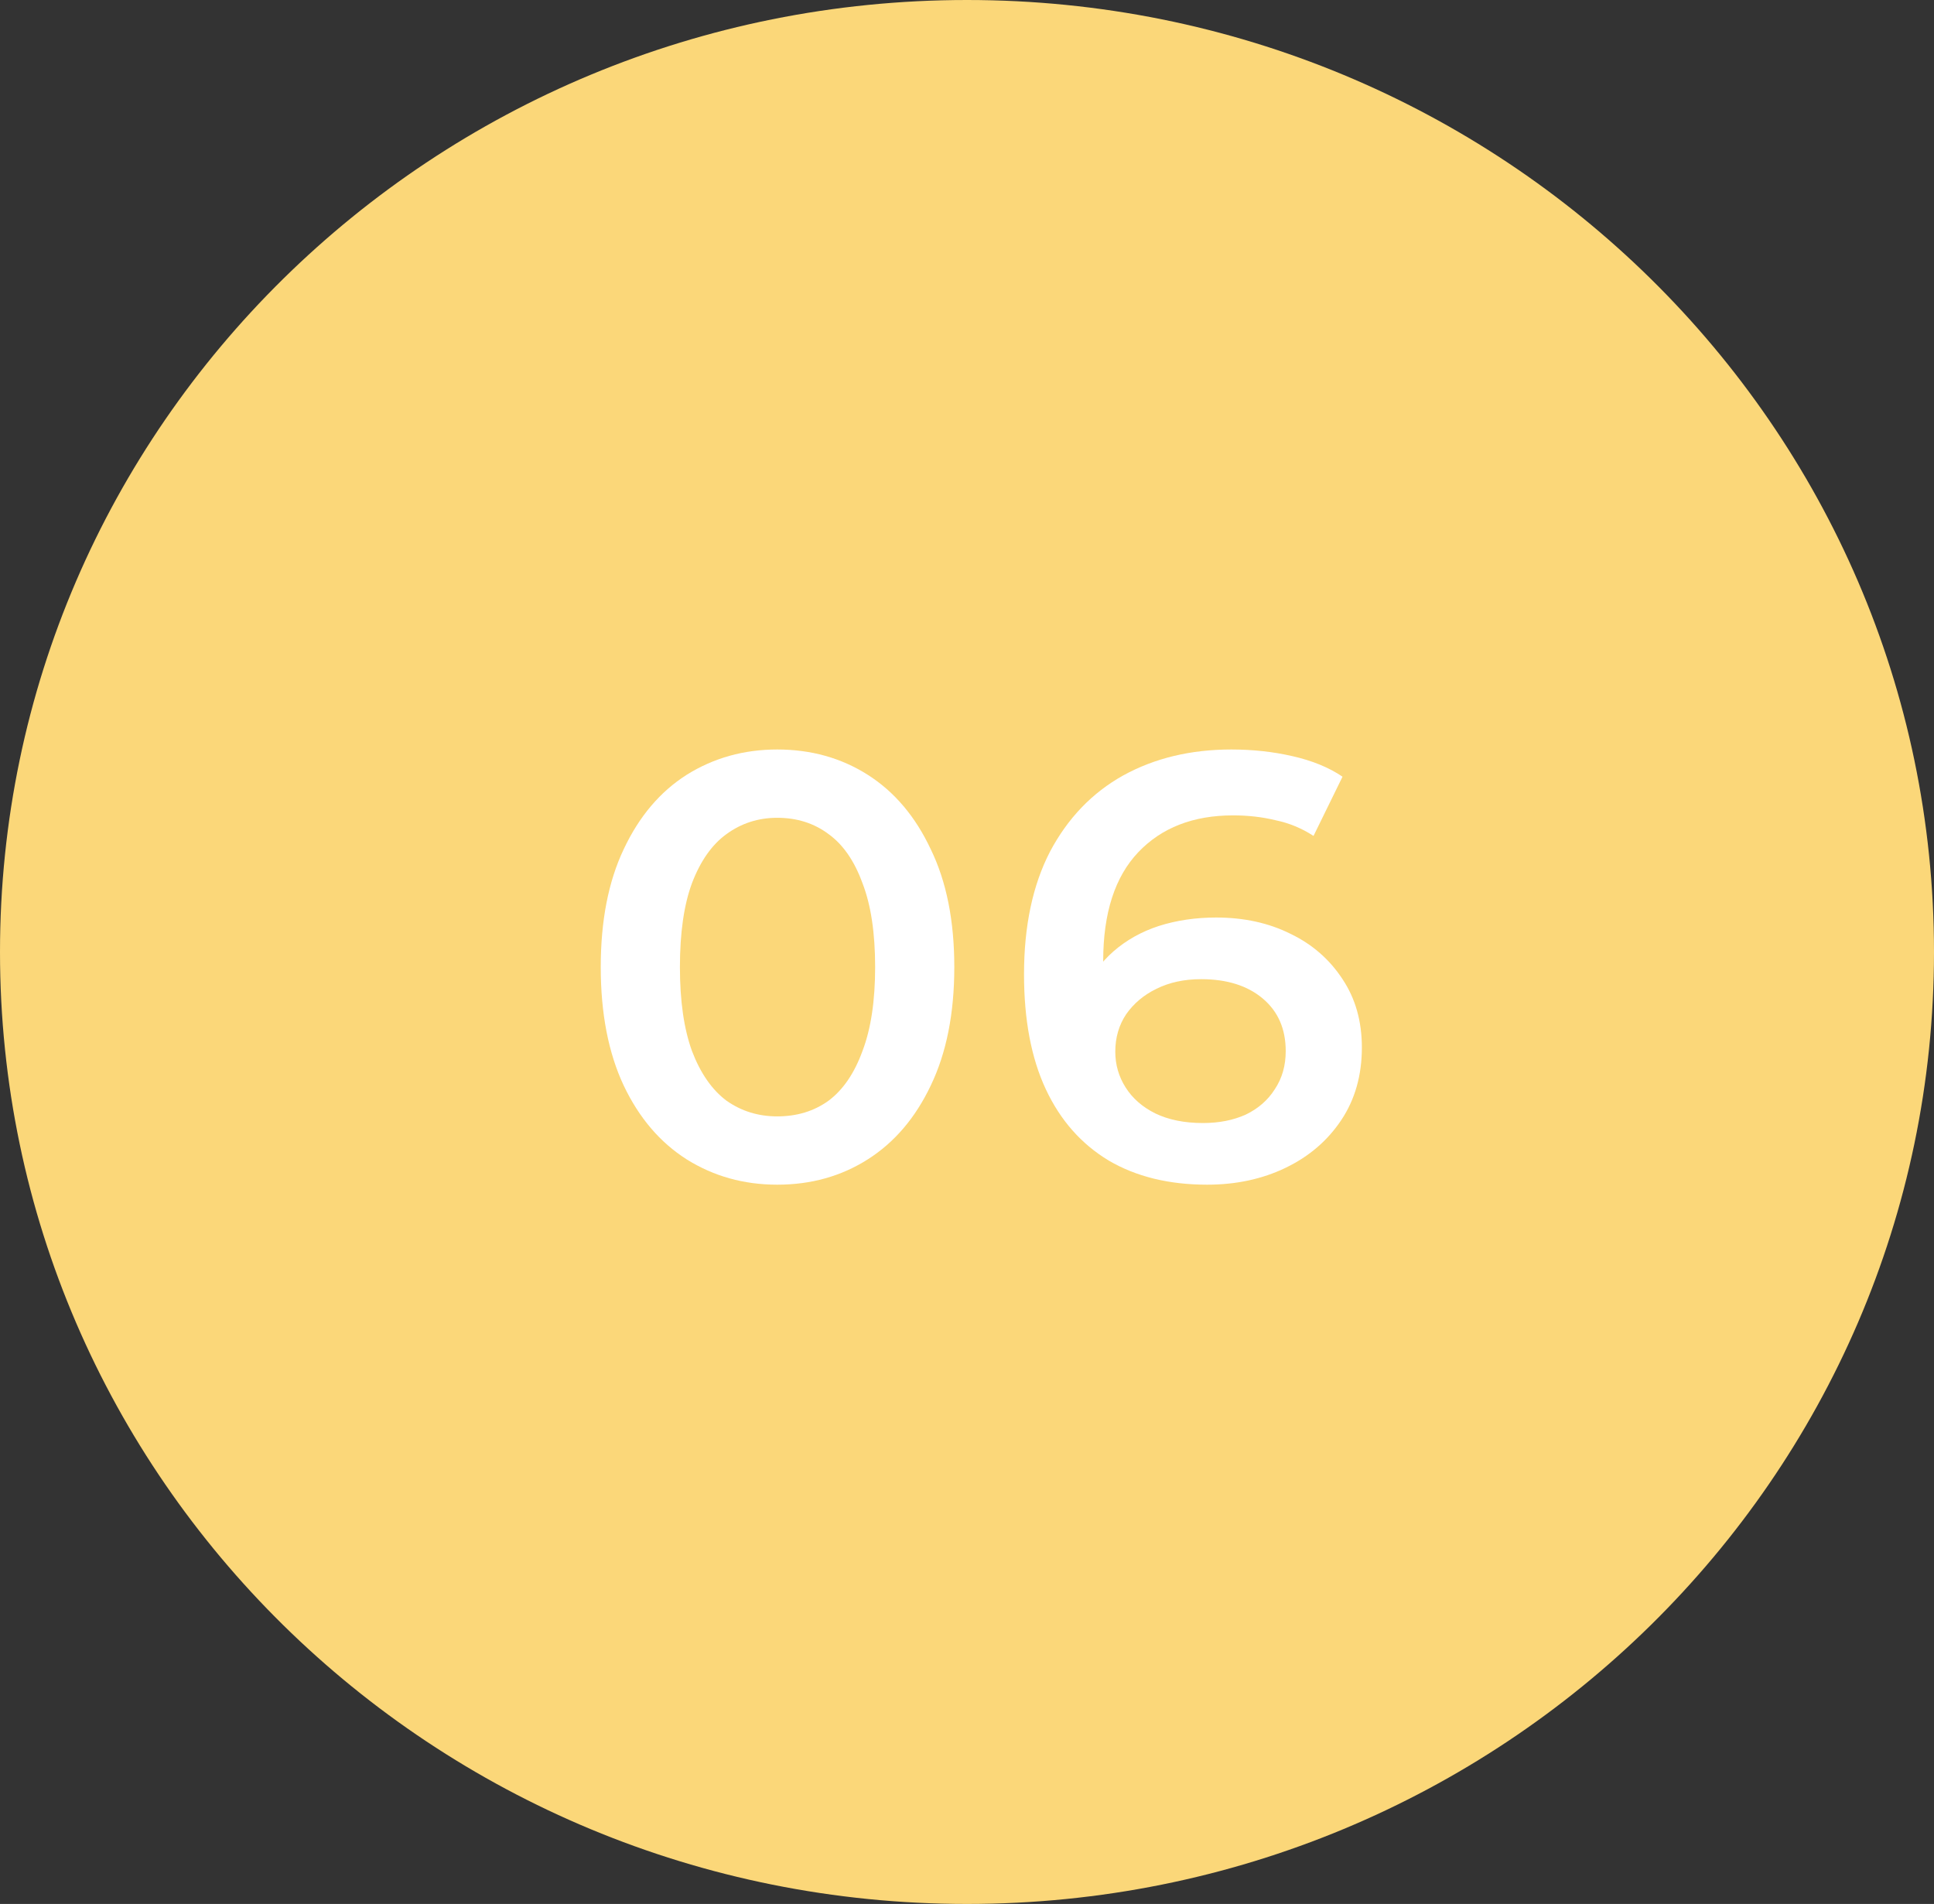 <?xml version="1.0" encoding="UTF-8"?> <svg xmlns="http://www.w3.org/2000/svg" width="64" height="63" viewBox="0 0 64 63" fill="none"><rect x="0" y="0" width="64" height="63" fill="#333333" stroke="none"/> <path d="M64 31.5C64 48.897 49.673 63 32 63C14.327 63 0 48.897 0 31.5C0 14.103 14.327 0 32 0C49.673 0 64 14.103 64 31.5Z" fill="#FBD779"></path> <path d="M25.72 39.2C24.613 39.2 23.613 38.92 22.72 38.36C21.84 37.8 21.147 36.987 20.64 35.92C20.133 34.84 19.88 33.533 19.88 32C19.88 30.467 20.133 29.167 20.64 28.1C21.147 27.02 21.84 26.2 22.72 25.64C23.613 25.08 24.613 24.8 25.72 24.8C26.84 24.8 27.84 25.08 28.72 25.64C29.6 26.2 30.293 27.02 30.8 28.1C31.32 29.167 31.58 30.467 31.58 32C31.58 33.533 31.32 34.84 30.8 35.92C30.293 36.987 29.6 37.8 28.72 38.36C27.84 38.92 26.84 39.2 25.72 39.2ZM25.72 36.94C26.373 36.94 26.94 36.767 27.42 36.42C27.9 36.06 28.273 35.513 28.54 34.78C28.82 34.047 28.96 33.12 28.96 32C28.96 30.867 28.82 29.94 28.54 29.22C28.273 28.487 27.9 27.947 27.42 27.6C26.94 27.24 26.373 27.06 25.72 27.06C25.093 27.06 24.533 27.24 24.04 27.6C23.56 27.947 23.18 28.487 22.9 29.22C22.633 29.94 22.5 30.867 22.5 32C22.5 33.12 22.633 34.047 22.9 34.78C23.18 35.513 23.56 36.06 24.04 36.42C24.533 36.767 25.093 36.94 25.72 36.94Z" fill="white"></path> <path d="M39.947 39.2C38.68 39.2 37.594 38.933 36.687 38.4C35.78 37.853 35.087 37.067 34.607 36.04C34.127 35.013 33.887 33.747 33.887 32.24C33.887 30.64 34.174 29.287 34.747 28.18C35.334 27.073 36.14 26.233 37.167 25.66C38.207 25.087 39.4 24.8 40.747 24.8C41.454 24.8 42.127 24.873 42.767 25.02C43.42 25.167 43.974 25.393 44.427 25.7L43.467 27.66C43.08 27.407 42.66 27.233 42.207 27.14C41.767 27.033 41.3 26.98 40.807 26.98C39.487 26.98 38.44 27.387 37.667 28.2C36.894 29.013 36.507 30.213 36.507 31.8C36.507 32.053 36.514 32.353 36.527 32.7C36.54 33.033 36.587 33.373 36.667 33.72L35.867 32.84C36.107 32.293 36.434 31.84 36.847 31.48C37.274 31.107 37.774 30.827 38.347 30.64C38.934 30.453 39.567 30.36 40.247 30.36C41.167 30.36 41.987 30.54 42.707 30.9C43.427 31.247 44 31.747 44.427 32.4C44.854 33.04 45.067 33.793 45.067 34.66C45.067 35.58 44.84 36.38 44.387 37.06C43.934 37.74 43.32 38.267 42.547 38.64C41.774 39.013 40.907 39.2 39.947 39.2ZM39.807 37.16C40.34 37.16 40.814 37.067 41.227 36.88C41.64 36.68 41.96 36.4 42.187 36.04C42.427 35.68 42.547 35.26 42.547 34.78C42.547 34.047 42.294 33.467 41.787 33.04C41.28 32.613 40.6 32.4 39.747 32.4C39.187 32.4 38.694 32.507 38.267 32.72C37.854 32.92 37.52 33.2 37.267 33.56C37.027 33.92 36.907 34.333 36.907 34.8C36.907 35.227 37.02 35.62 37.247 35.98C37.474 36.34 37.8 36.627 38.227 36.84C38.667 37.053 39.194 37.16 39.807 37.16Z" fill="white"></path> </svg> 